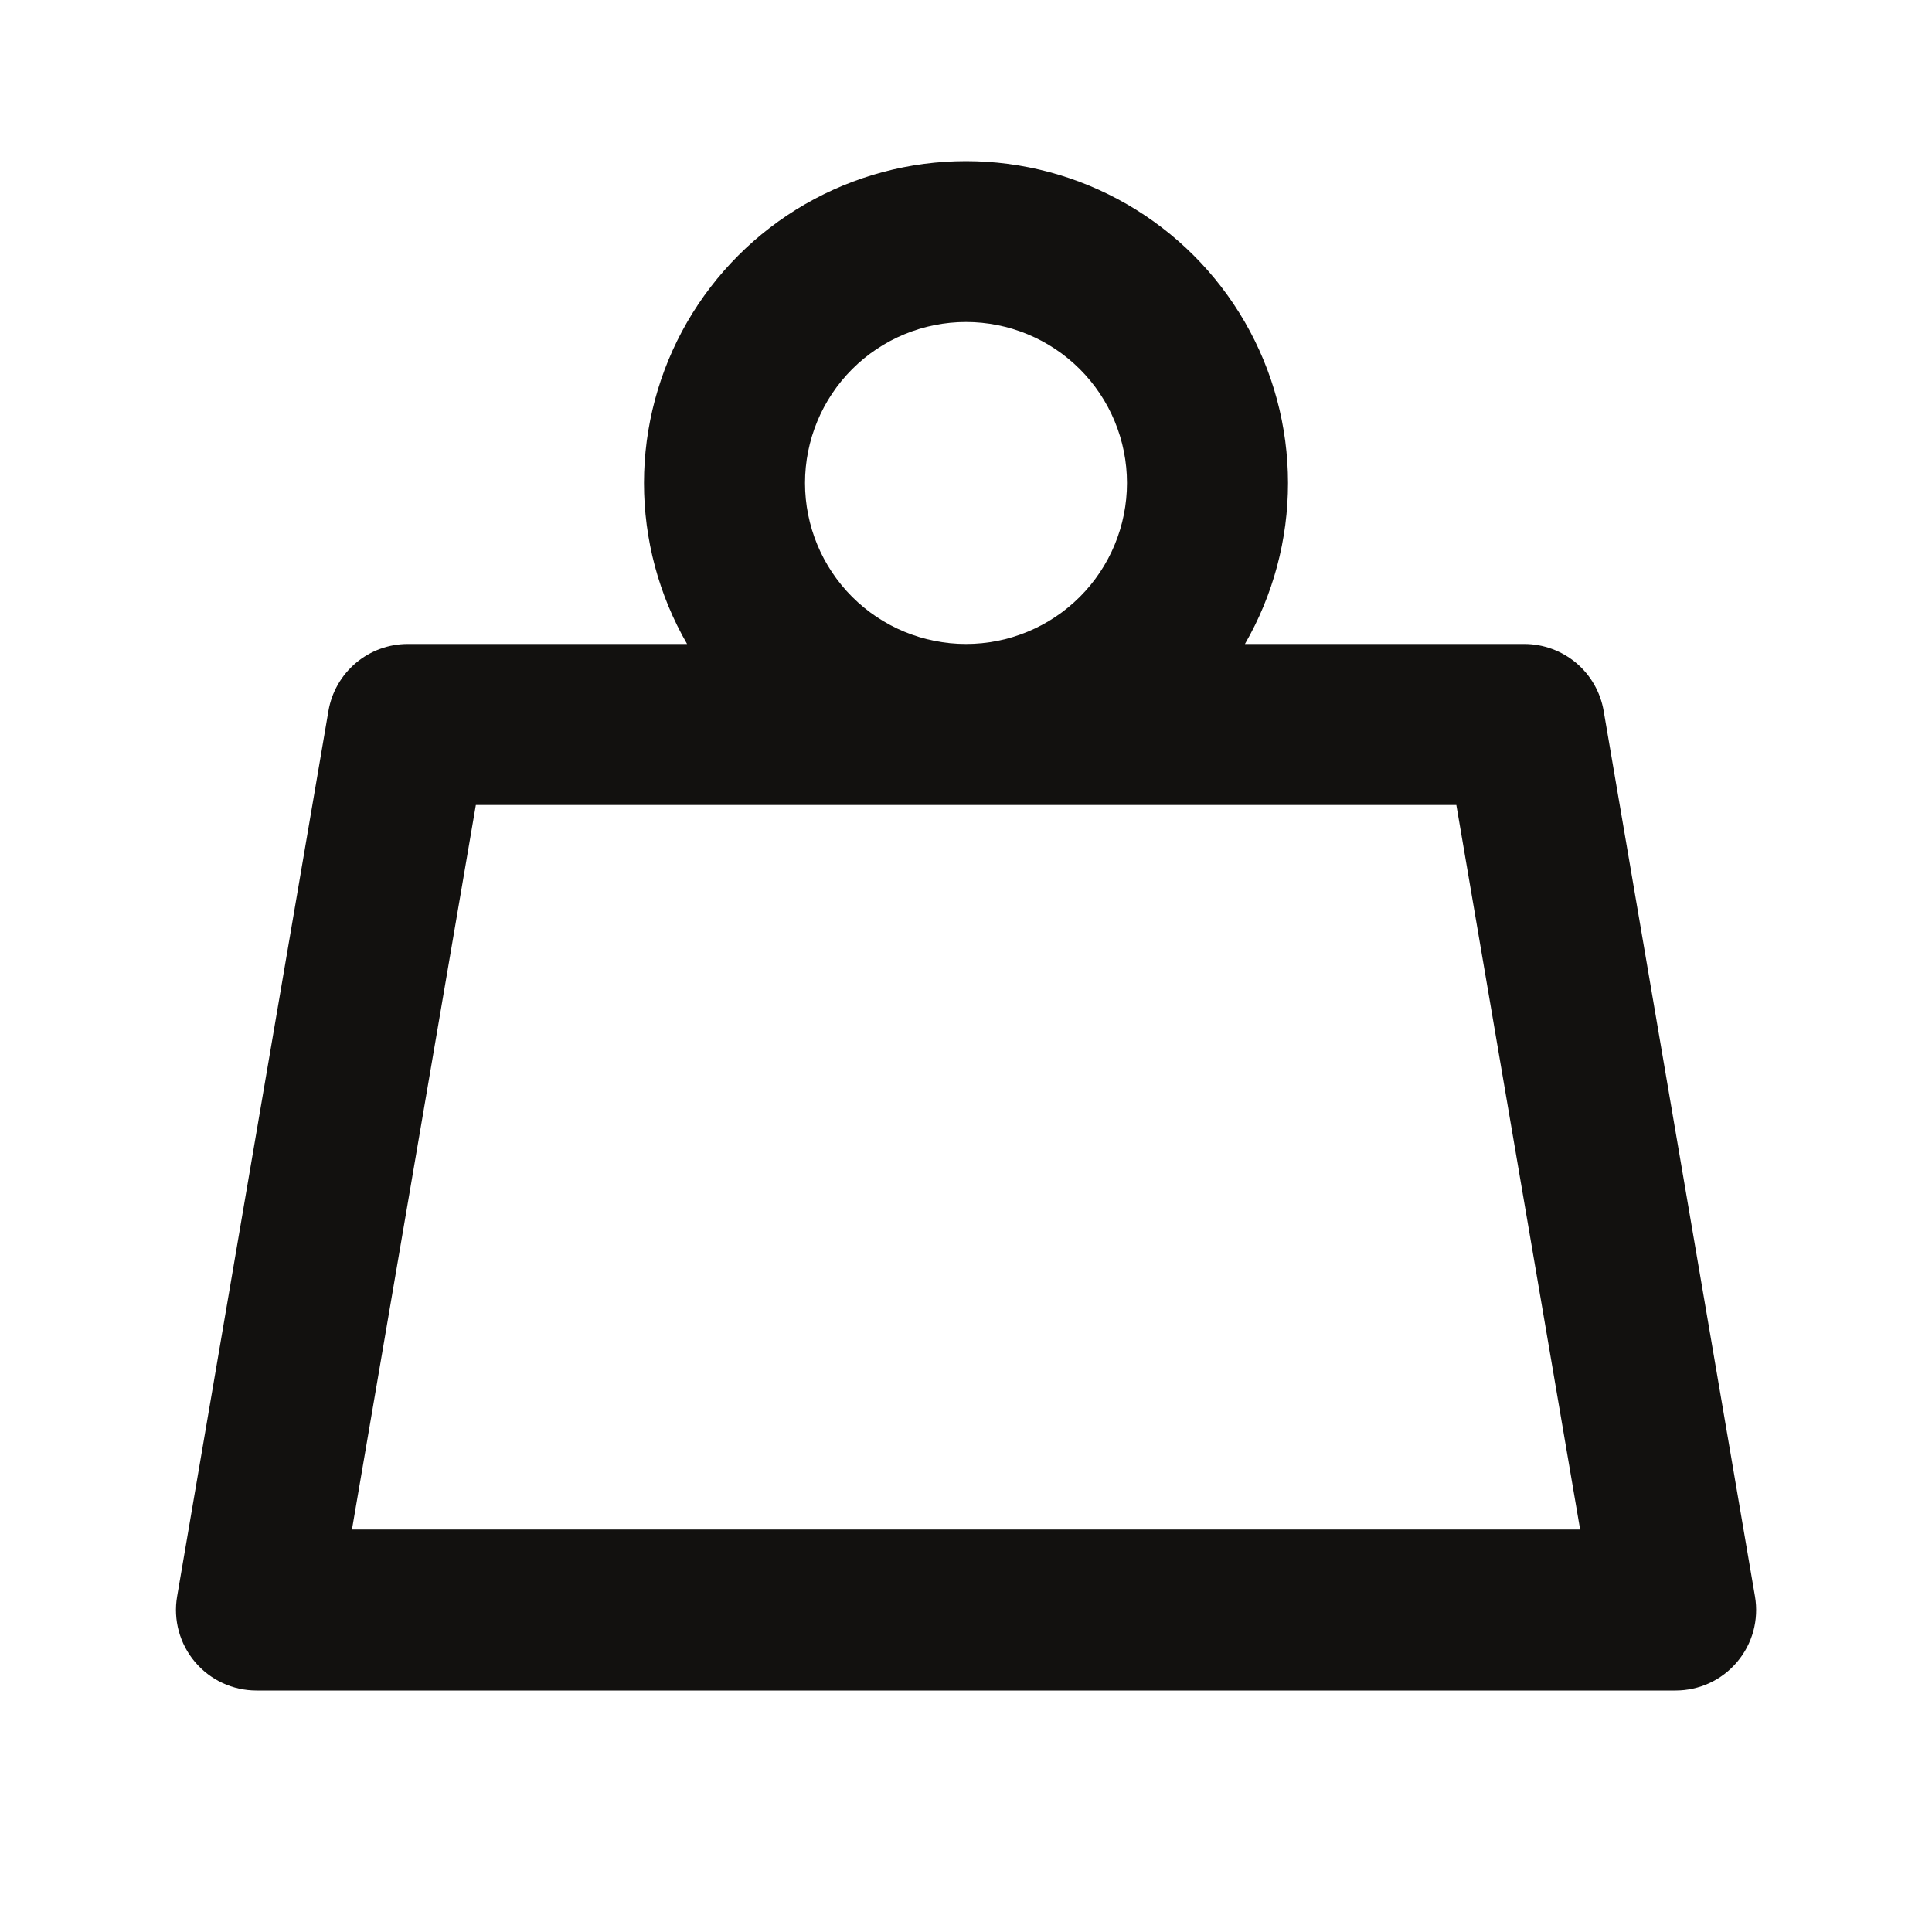 <svg width="40" height="40" viewBox="0 0 40 40" fill="none" xmlns="http://www.w3.org/2000/svg">
<path d="M23.333 10C23.333 10.884 22.982 11.732 22.357 12.357C21.732 12.982 20.884 13.333 20 13.333C19.116 13.333 18.268 12.982 17.643 12.357C17.018 11.732 16.667 10.884 16.667 10C16.667 9.116 17.018 8.268 17.643 7.643C18.268 7.018 19.116 6.667 20 6.667C20.884 6.667 21.732 7.018 22.357 7.643C22.982 8.268 23.333 9.116 23.333 10ZM25.775 13.333C26.36 12.32 26.667 11.17 26.667 10C26.666 8.83 26.358 7.681 25.773 6.668C25.188 5.655 24.346 4.814 23.333 4.229C22.32 3.644 21.17 3.336 20 3.336C18.83 3.336 17.681 3.644 16.667 4.229C15.654 4.814 14.813 5.655 14.227 6.668C13.642 7.681 13.334 8.83 13.333 10C13.333 11.17 13.64 12.32 14.225 13.333H8.443C8.05 13.333 7.669 13.472 7.368 13.726C7.067 13.98 6.866 14.332 6.8 14.72L3.667 33.053C3.626 33.292 3.638 33.538 3.702 33.772C3.766 34.006 3.88 34.223 4.036 34.408C4.193 34.594 4.388 34.743 4.608 34.845C4.828 34.947 5.067 35 5.31 35H34.692C34.934 35 35.174 34.947 35.395 34.845C35.615 34.743 35.81 34.593 35.966 34.408C36.123 34.222 36.237 34.005 36.301 33.771C36.364 33.536 36.376 33.291 36.335 33.052L33.202 14.718C33.135 14.33 32.934 13.979 32.633 13.725C32.331 13.472 31.95 13.333 31.557 13.333H25.775ZM20 16.667H30.152L32.715 31.667H7.287L9.852 16.667H20Z" fill="#12110F"/>
</svg>
